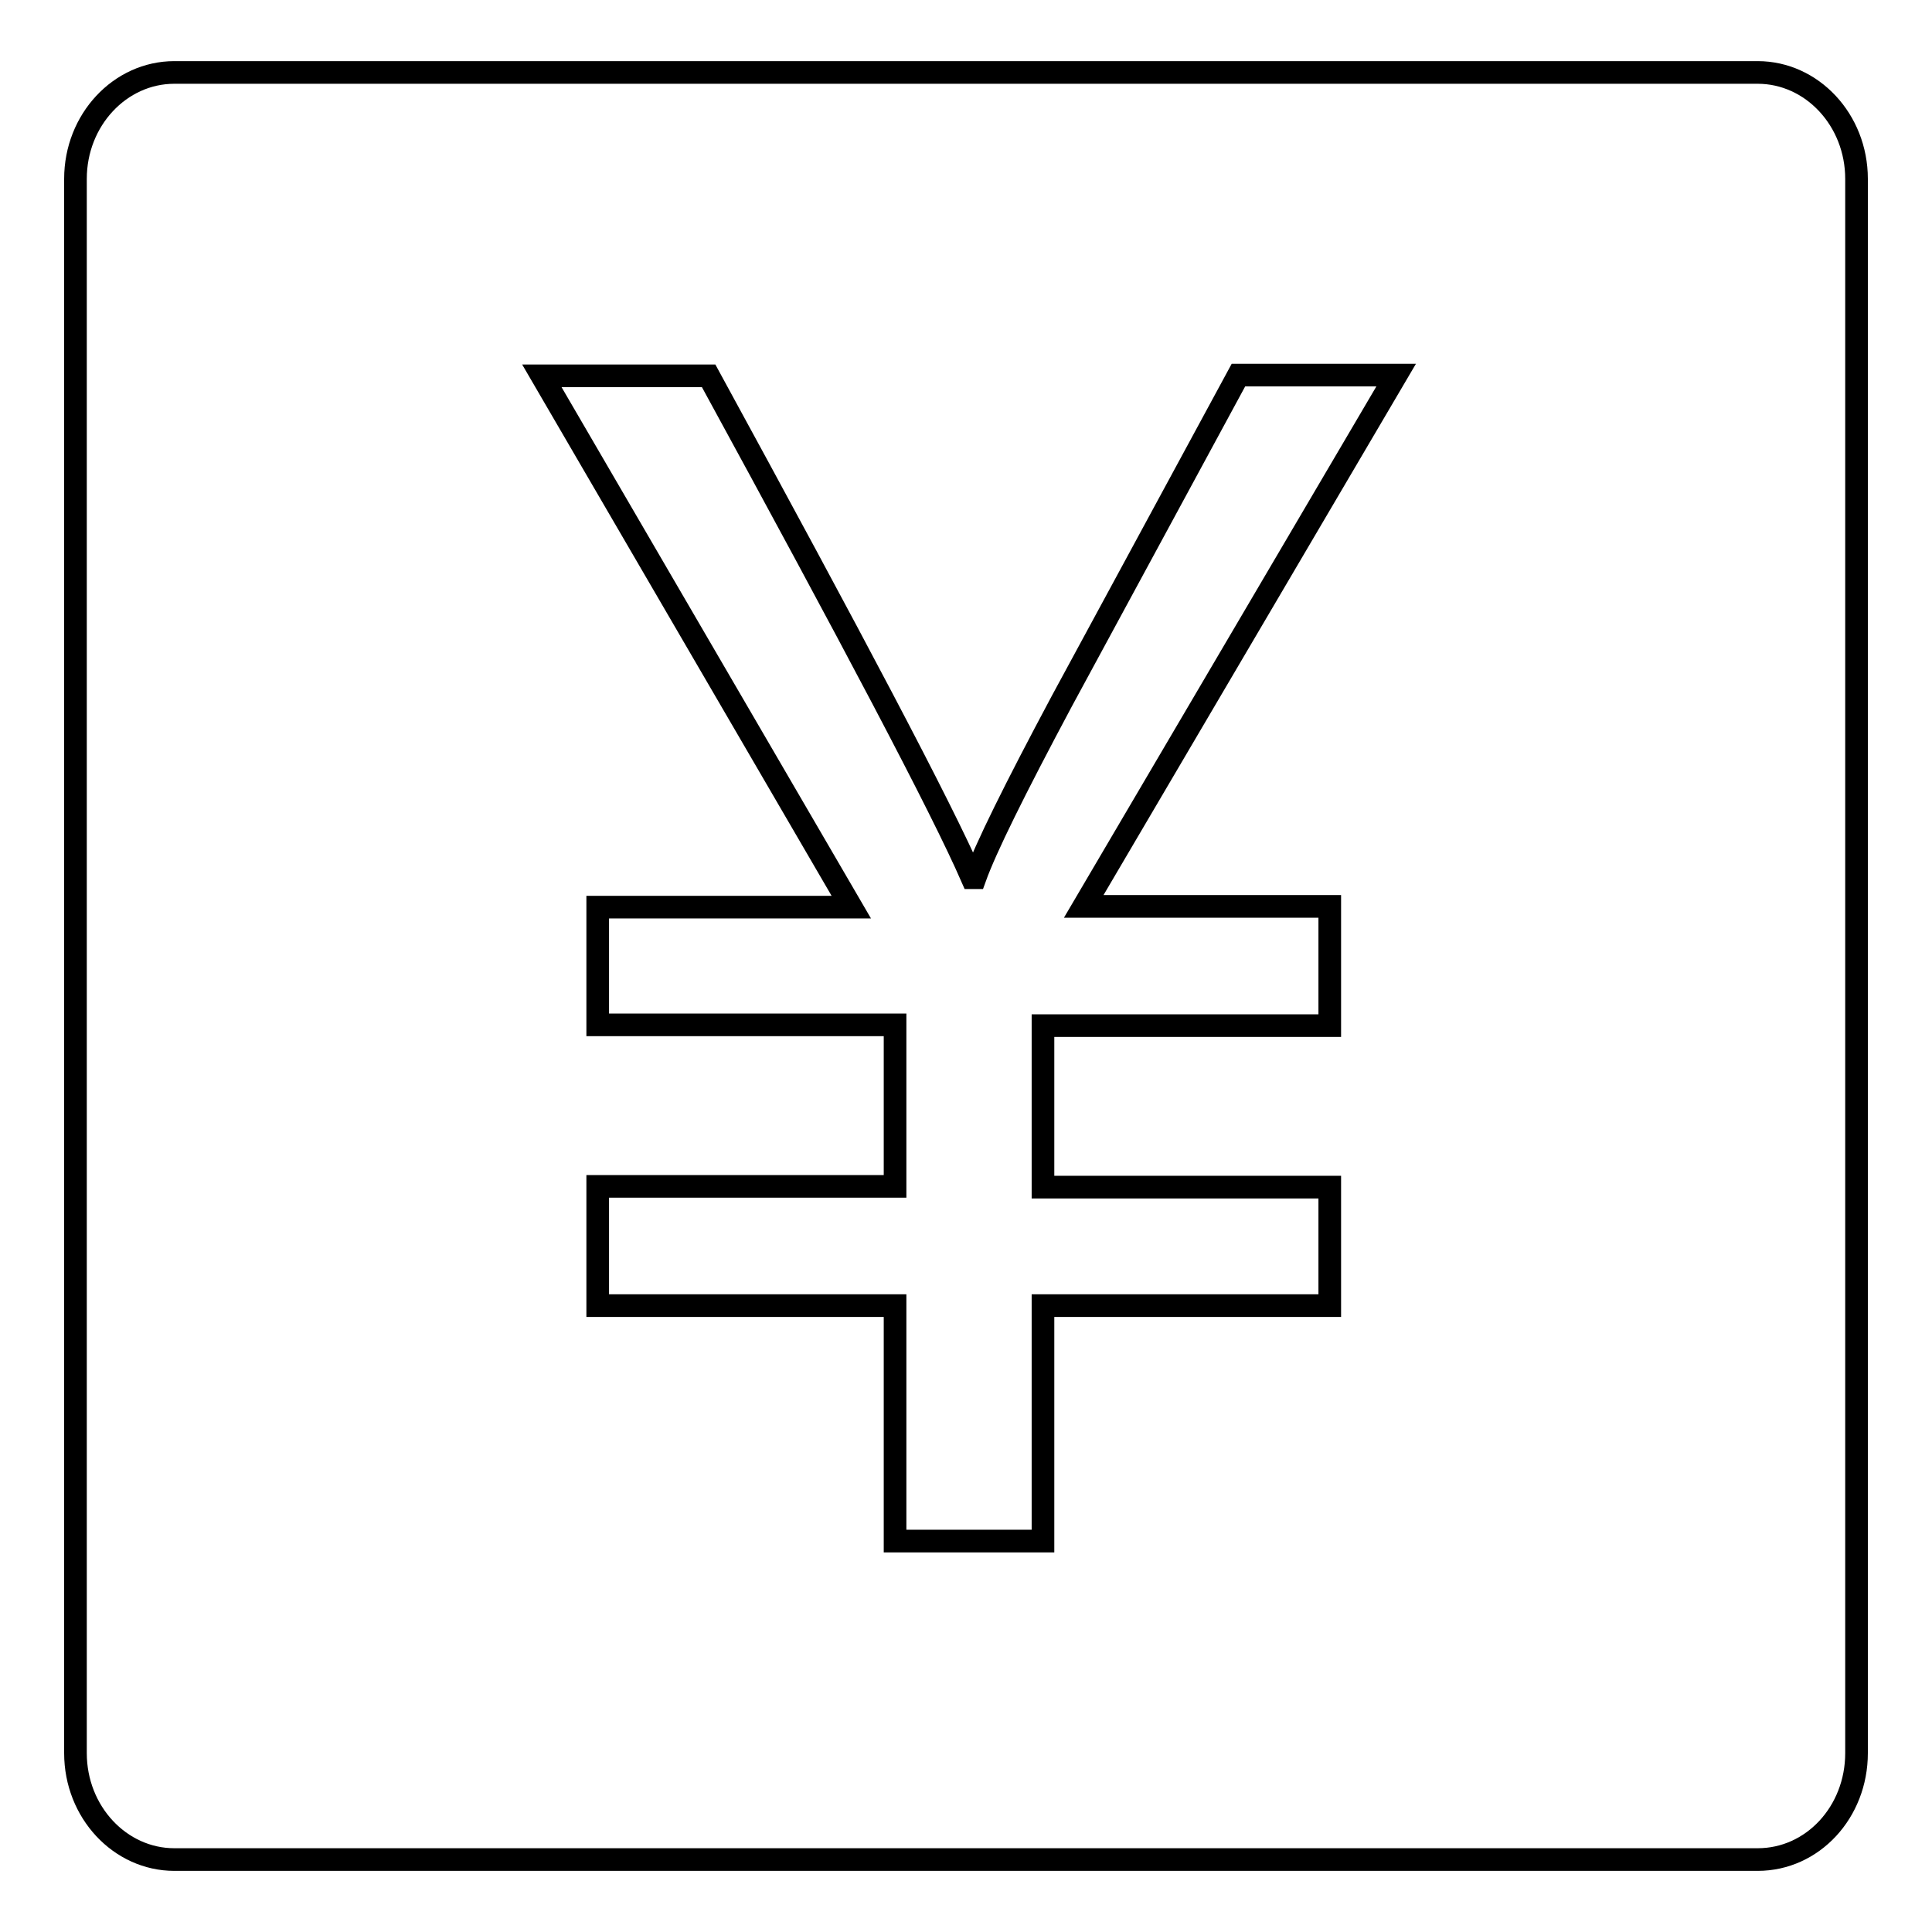 <?xml version="1.0" encoding="utf-8"?>
<!-- Svg Vector Icons : http://www.onlinewebfonts.com/icon -->
<!DOCTYPE svg PUBLIC "-//W3C//DTD SVG 1.1//EN" "http://www.w3.org/Graphics/SVG/1.1/DTD/svg11.dtd">
<svg version="1.1" xmlns="http://www.w3.org/2000/svg" xmlns:xlink="http://www.w3.org/1999/xlink" x="0px" y="0px" viewBox="0 0 256 256" enable-background="new 0 0 256 256" xml:space="preserve">
<g><g><path stroke-width="3" fill-opacity="0" stroke="#000000"  d="M232.9,9.6H23.1C15.9,9.6,10,15.9,10,23.7v208.6c0,7.8,5.9,14.1,13.1,14.1h209.8c7.3,0,13.1-6.3,13.1-14.1V23.7C246,15.9,240.1,9.6,232.9,9.6L232.9,9.6z M176.2,120.3v15.6h-38v21.4h38v15.7h-38v31.2h-19.6v-31.2H79.2v-15.8h39.4v-21.4H79.2v-15.6h33.6l-41-70.4h22.1c19.1,35,30.8,57.1,34.9,66.5h0.4c1.4-3.9,5.2-11.6,11.5-23.4l23.4-43.2H185l-41.4,70.4H176.2L176.2,120.3z"/></g></g>
</svg>
